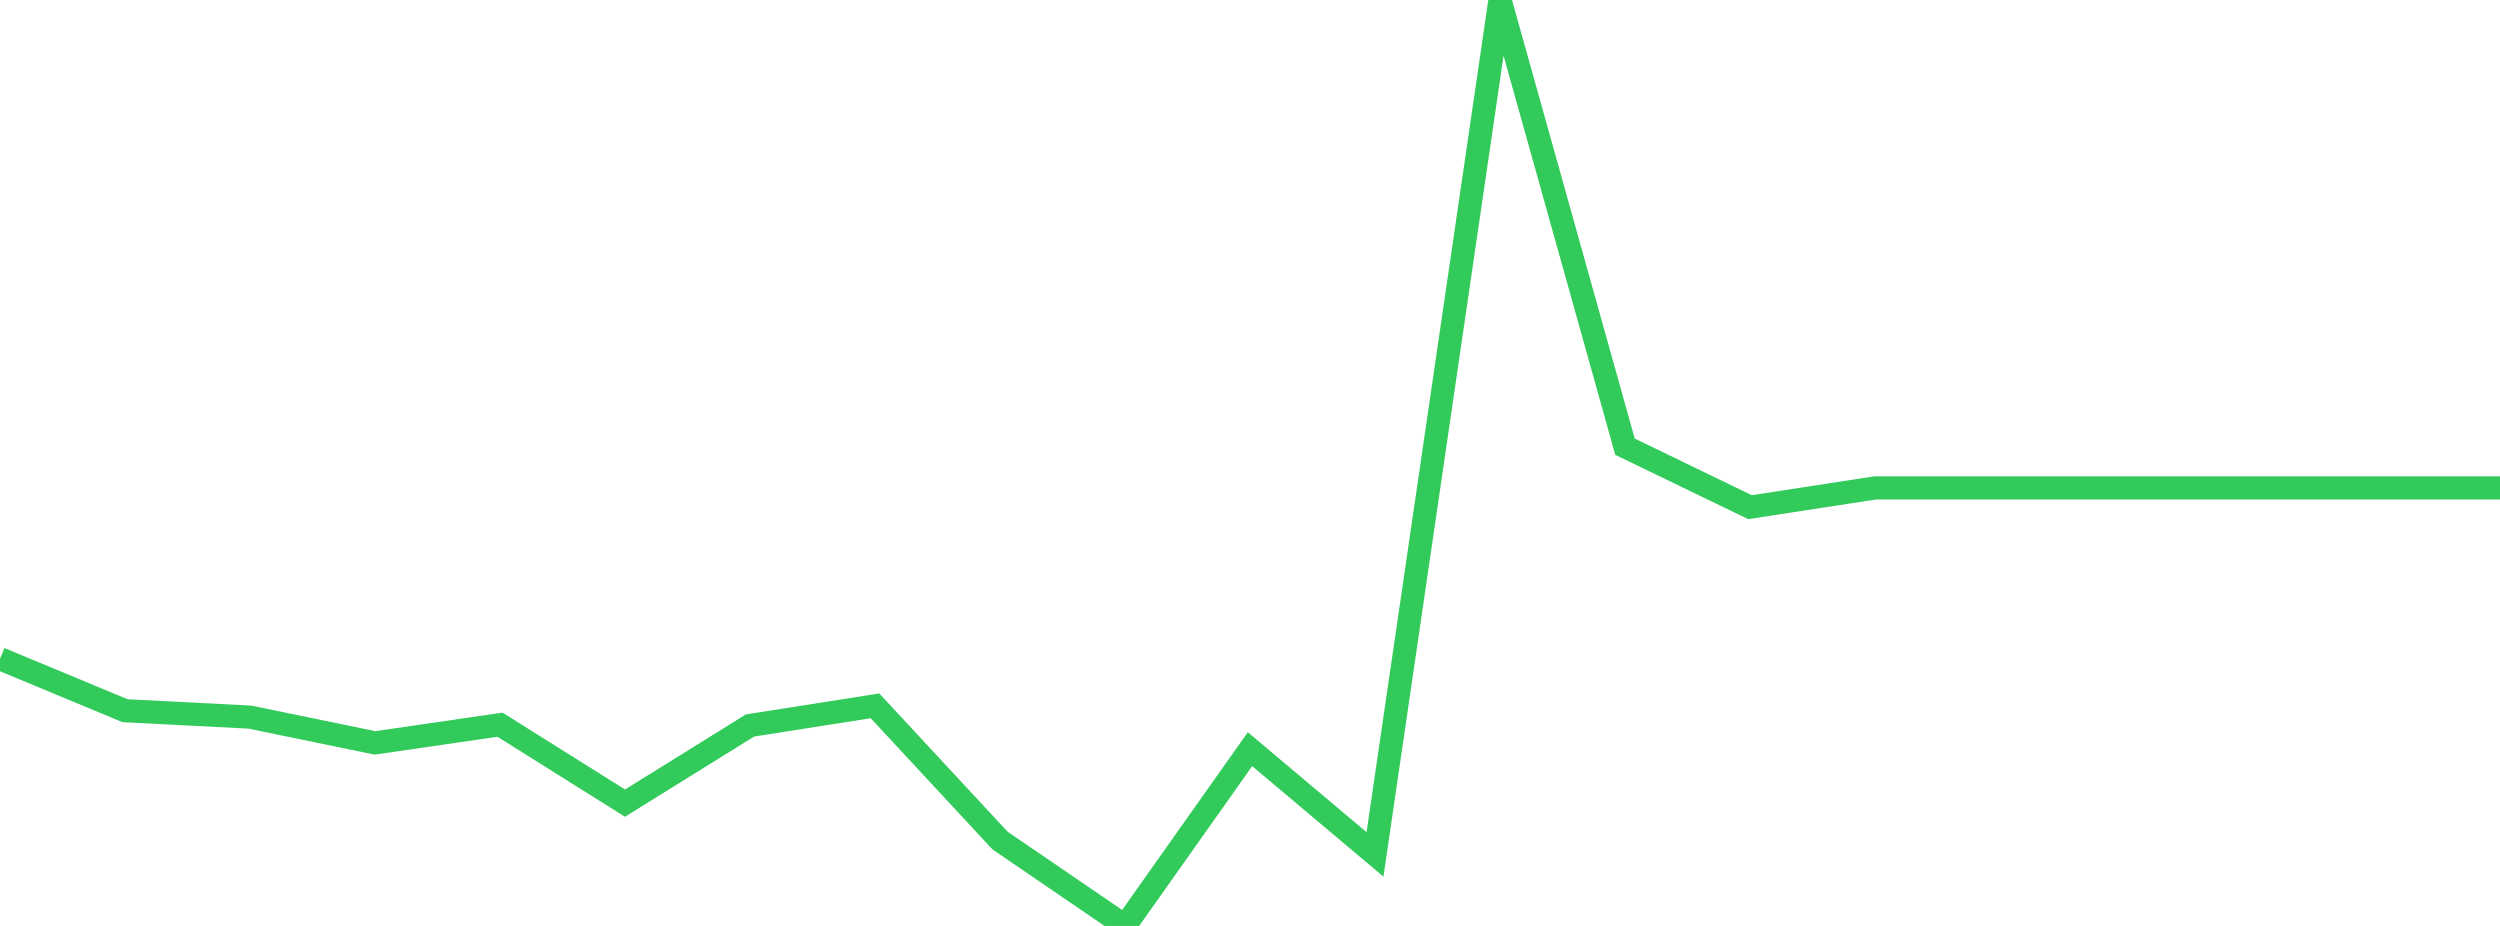 <?xml version="1.0" standalone="no"?>
<!DOCTYPE svg PUBLIC "-//W3C//DTD SVG 1.1//EN" "http://www.w3.org/Graphics/SVG/1.1/DTD/svg11.dtd">

<svg width="135" height="50" viewBox="0 0 135 50" preserveAspectRatio="none" 
  xmlns="http://www.w3.org/2000/svg"
  xmlns:xlink="http://www.w3.org/1999/xlink">


<polyline points="0.0, 35.571 6.75, 38.378 13.5, 38.725 20.25, 40.116 27.0, 39.134 33.75, 43.369 40.5, 39.176 47.25, 38.115 54.0, 45.388 60.75, 50.0 67.5, 40.456 74.25, 46.137 81.0, 0.0 87.75, 24.122 94.5, 27.387 101.25, 26.348 108.0, 26.348 114.75, 26.348 121.5, 26.348 128.25, 26.348 135.0, 26.348" fill="none" stroke="#32ca5b" stroke-width="1.25"/>

</svg>